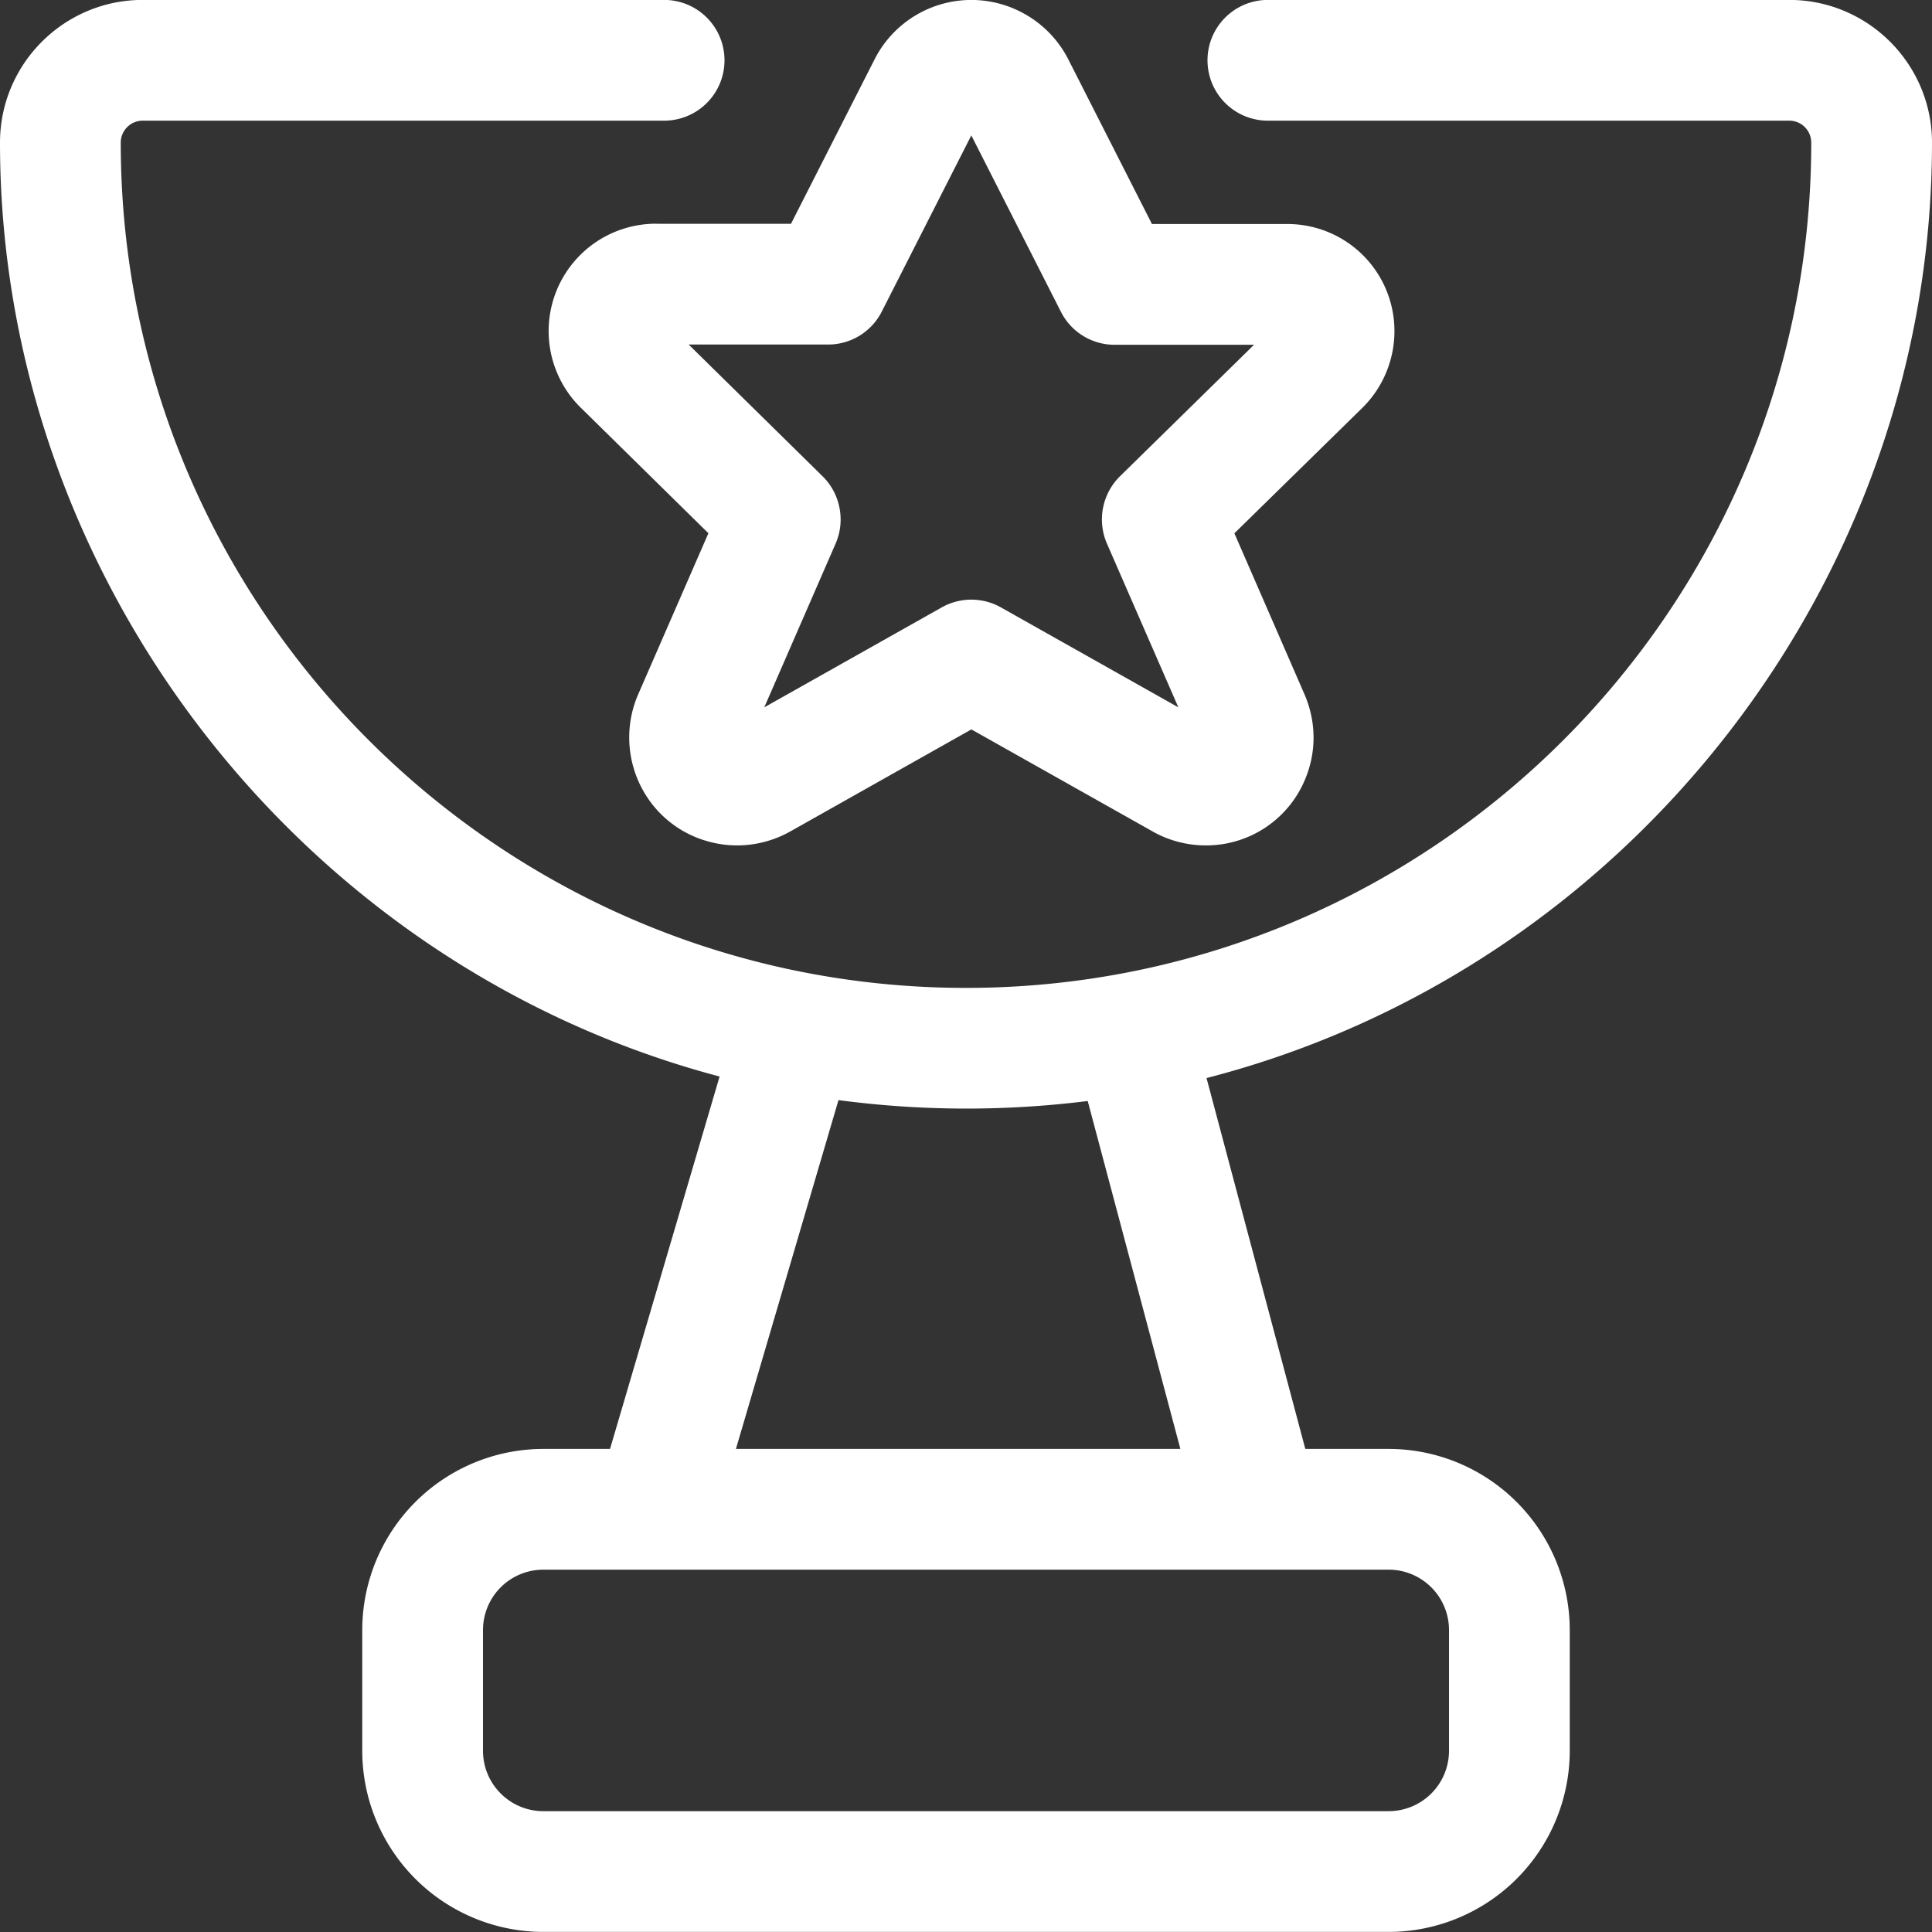 <?xml version="1.0" encoding="UTF-8"?> <svg xmlns="http://www.w3.org/2000/svg" viewBox="0 0 24 24"><rect x="0" y="0" width="24" height="24" fill="#333333" stroke="none"/><path d="M6.75 23.999a2.252 2.252 0 0 1-2.25-2.25v-1.5a2.252 2.252 0 0 1 2.25-2.25h.828l1.361-4.626C3.736 11.996 0 7.181 0 1.772 0 .794.795-.001 1.773-.001H8.25a.75.75 0 0 1 0 1.5H1.773a.273.273 0 0 0-.273.273c0 5.79 4.71 10.5 10.5 10.5s10.5-4.71 10.5-10.5a.273.273 0 0 0-.273-.273H15.75a.75.75 0 0 1 0-1.5h6.477c.978 0 1.773.796 1.773 1.773 0 5.444-3.767 10.269-9.012 11.62l1.227 4.607h1.035a2.252 2.252 0 0 1 2.25 2.25v1.5a2.252 2.252 0 0 1-2.25 2.25H6.75zm0-4.5a.75.75 0 0 0-.75.75v1.5c0 .414.336.75.75.75h10.5a.75.75 0 0 0 .75-.75v-1.5a.75.75 0 0 0-.75-.75H6.75zm7.913-1.5l-1.151-4.322a12.087 12.087 0 0 1-3.096-.011l-1.274 4.333h5.521z" style="fill: #ffffff;"></path><path d="M9.157 10.502c-.116 0-.233-.015-.347-.046a1.327 1.327 0 0 1-.814-.623 1.347 1.347 0 0 1-.078-1.185L8.8 6.624l-1.586-1.56a1.334 1.334 0 0 1 .923-2.285l.045.001h1.644L10.867.732a1.348 1.348 0 0 1 1.826-.578c.246.129.443.326.571.57l1.046 2.059h1.668a1.329 1.329 0 0 1 1.344 1.306c.007.367-.139.724-.401.98l-1.587 1.556.876 2.012c.141.336.143.702.007 1.033a1.33 1.33 0 0 1-1.238.832c-.238 0-.471-.063-.674-.181l-2.238-1.26-2.247 1.266c-.2.113-.43.175-.663.175zm2.908-3.053c.129 0 .256.033.368.096l2.205 1.242-.888-2.036a.754.754 0 0 1 .162-.834l1.666-1.634h-1.73a.747.747 0 0 1-.669-.41l-1.113-2.191-1.112 2.188a.747.747 0 0 1-.669.41h-1.73l1.664 1.637c.22.216.285.551.162.834l-.887 2.036 2.203-1.241a.752.752 0 0 1 .368-.097z" style="fill: #ffffff;"></path></svg> 